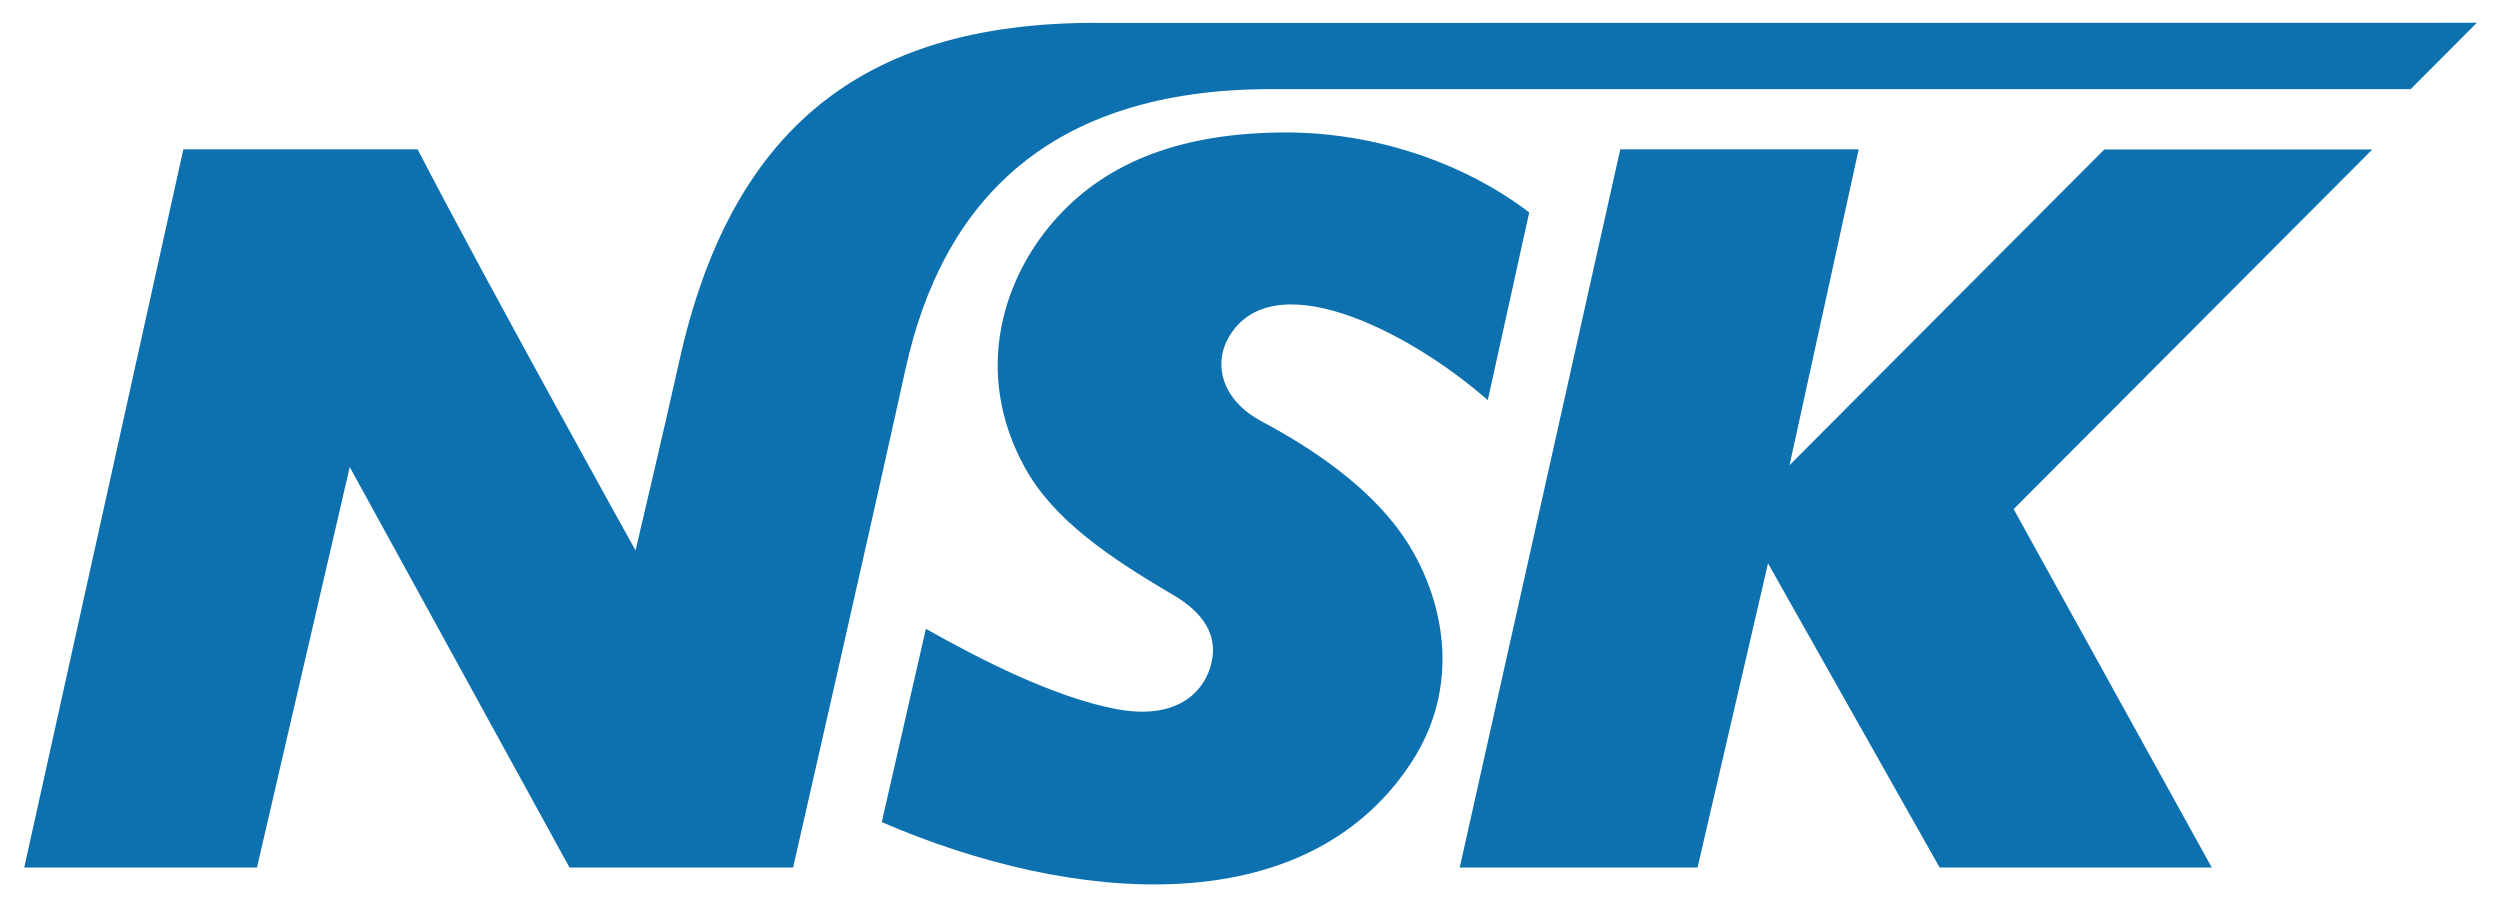 <svg width="650" height="237" viewBox="0 0 650 237" fill="none" xmlns="http://www.w3.org/2000/svg">
<path d="M616.806 38.855H547.12L465.286 120.935L483.257 38.83H421.269L379.527 225.563H441.365L459.687 146.48L504.303 225.563H575.064L523.549 132.371L616.806 38.855Z" fill="#0D71AF"/>
<path d="M284.645 5.943C223.282 5.943 189.739 34.56 176.591 93.991C173.142 109.598 165.243 143.109 165.243 143.109C165.243 143.109 126.601 73.64 108.579 38.83H47.666L6.299 225.563H66.812L90.933 121.434L148.072 225.563H206.21C206.21 225.563 226.581 136.217 235.43 95.989C244.903 52.814 272.248 23.173 330.536 23.173C388.825 23.173 587.087 23.173 626.78 23.173L643.976 5.918C643.976 5.918 345.984 5.968 284.645 5.968" fill="#0D71AF"/>
<path d="M275.322 56.01C261 71.417 252.601 96.438 266.499 121.634C273.897 135.018 288.17 144.807 304.841 154.571C312.415 158.991 317.539 165.133 314.465 174.098C312.515 179.816 306.066 187.383 290.119 184.336C273.897 181.24 254.601 171.326 240.729 163.485L229.256 213.752C278.996 235.227 339.31 240.146 366.804 198.47C381.502 176.196 374.028 151.924 363.905 138.09C355.232 126.229 341.684 116.839 328.012 109.548C317.664 104.029 315.489 94.79 319.339 87.923C330.361 68.221 365.38 85.301 386.826 104.029L397.599 55.236C380.402 42.126 357.156 34.41 334.261 34.435C306.741 34.485 288.02 42.351 275.322 56.01Z" fill="#0D71AF"/>
</svg>
